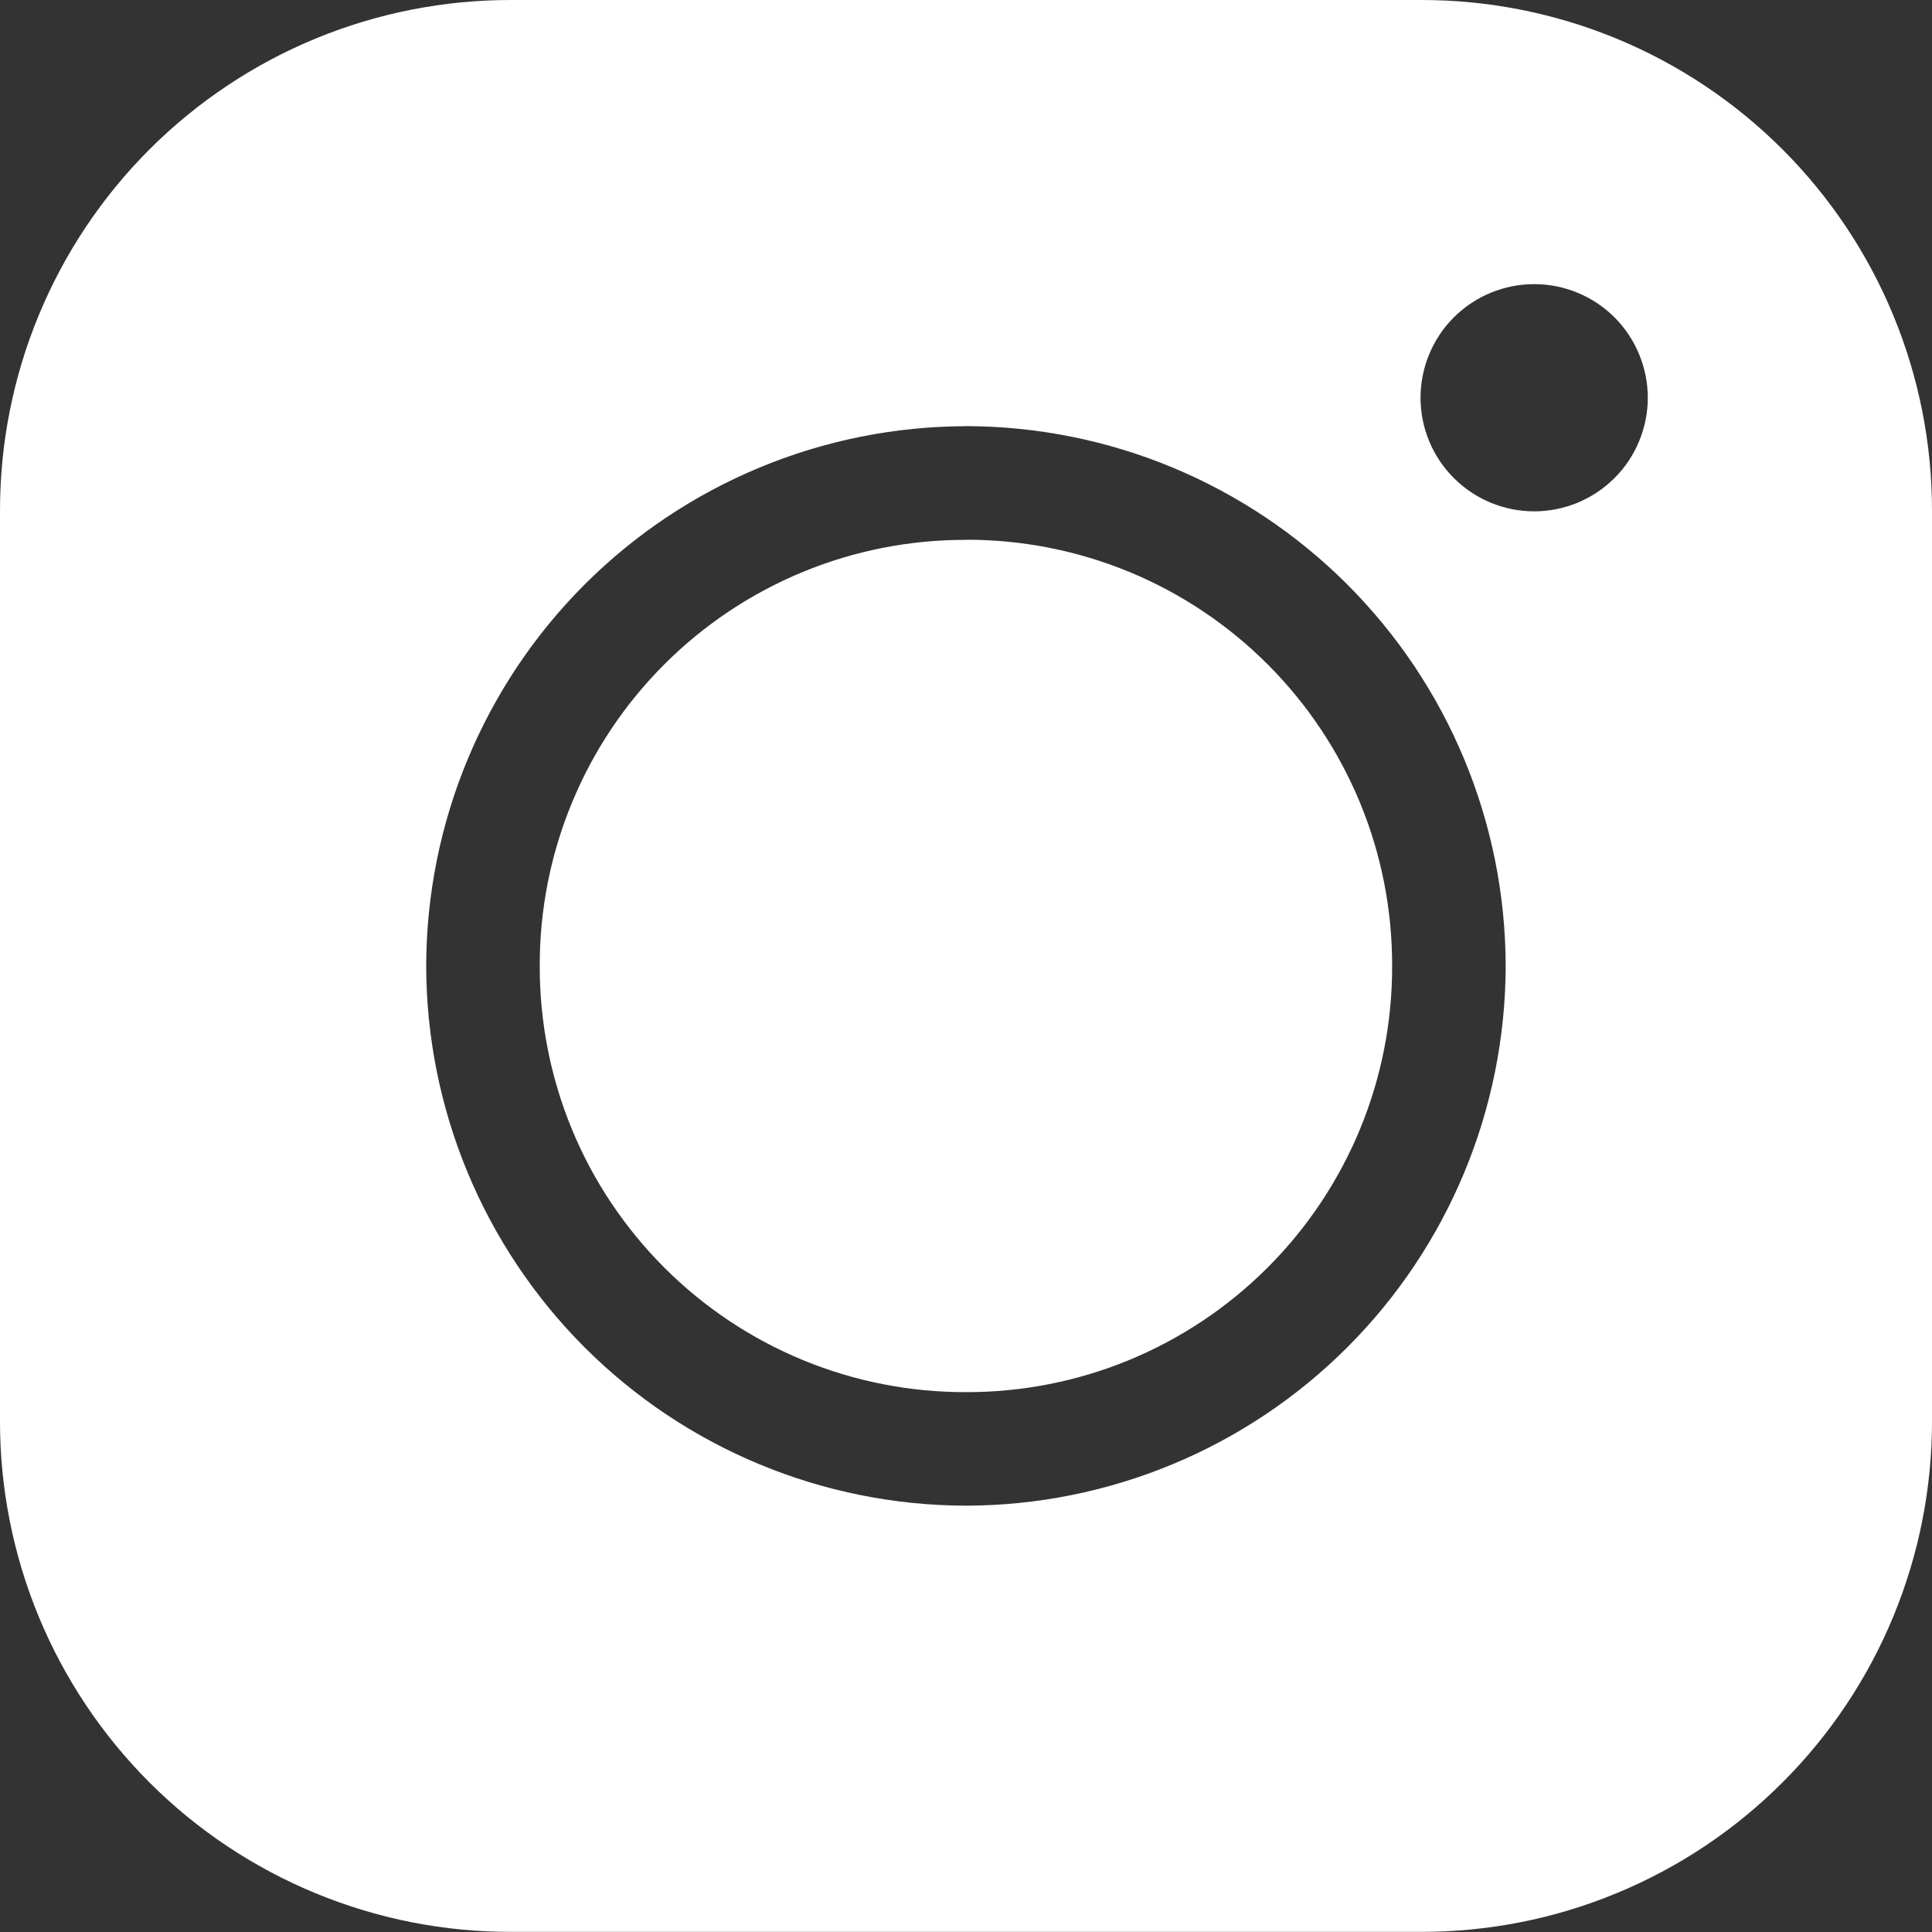 <svg width="30" height="30" viewBox="0 0 30 30" fill="none" xmlns="http://www.w3.org/2000/svg">
<rect x="0" y="0" width="30" height="30" fill="#333333" stroke="none"/>
<path d="M7.942 2.21983e-05C6.899 -0.002 5.865 0.201 4.9 0.599C3.936 0.997 3.059 1.582 2.321 2.32C1.583 3.058 0.998 3.934 0.6 4.899C0.202 5.863 -0.002 6.897 1.80939e-05 7.94V22.058C-0.002 23.102 0.202 24.136 0.6 25.1C0.999 26.065 1.584 26.941 2.322 27.679C3.06 28.417 3.937 29.001 4.902 29.399C5.866 29.797 6.9 30.001 7.944 29.998H22.06C23.103 30 24.137 29.797 25.101 29.398C26.065 29 26.942 28.415 27.679 27.677C28.417 26.94 29.002 26.064 29.4 25.099C29.798 24.135 30.002 23.101 30 22.058V7.94C30.002 6.897 29.798 5.863 29.4 4.899C29.002 3.934 28.417 3.058 27.679 2.32C26.941 1.582 26.064 0.997 25.1 0.599C24.135 0.201 23.102 -0.002 22.058 2.21983e-05H7.94H7.942ZM23.822 4.412C24.054 4.412 24.283 4.457 24.497 4.546C24.712 4.635 24.906 4.764 25.07 4.928C25.234 5.092 25.364 5.287 25.452 5.501C25.541 5.715 25.587 5.944 25.587 6.176C25.587 6.408 25.541 6.637 25.452 6.851C25.364 7.065 25.234 7.26 25.07 7.423C24.906 7.587 24.712 7.717 24.497 7.806C24.283 7.894 24.054 7.94 23.822 7.94C23.354 7.94 22.906 7.754 22.575 7.423C22.244 7.093 22.058 6.644 22.058 6.176C22.058 5.708 22.244 5.259 22.575 4.928C22.906 4.598 23.354 4.412 23.822 4.412ZM14.999 6.617C17.221 6.62 19.351 7.505 20.921 9.076C22.492 10.647 23.376 12.777 23.38 14.999C23.376 17.221 22.492 19.35 20.921 20.921C19.35 22.492 17.221 23.376 14.999 23.38C12.778 23.376 10.648 22.492 9.077 20.921C7.507 19.35 6.622 17.221 6.618 14.999C6.622 12.778 7.507 10.648 9.077 9.077C10.648 7.507 12.778 6.622 14.999 6.618V6.617ZM14.999 8.383C14.13 8.381 13.268 8.55 12.464 8.882C11.661 9.214 10.93 9.701 10.316 10.316C9.7 10.931 9.213 11.661 8.881 12.465C8.549 13.268 8.379 14.13 8.381 14.999C8.379 15.869 8.549 16.73 8.88 17.534C9.212 18.338 9.7 19.068 10.315 19.683C10.93 20.298 11.66 20.786 12.464 21.118C13.268 21.45 14.129 21.619 14.999 21.617C15.869 21.619 16.73 21.45 17.534 21.118C18.338 20.786 19.068 20.298 19.683 19.683C20.298 19.068 20.786 18.338 21.118 17.534C21.45 16.73 21.619 15.869 21.617 14.999C21.619 14.129 21.45 13.268 21.118 12.464C20.786 11.66 20.298 10.93 19.683 10.315C19.068 9.7 18.338 9.212 17.534 8.88C16.73 8.549 15.869 8.379 14.999 8.381V8.383Z" fill="white"/>
</svg>
